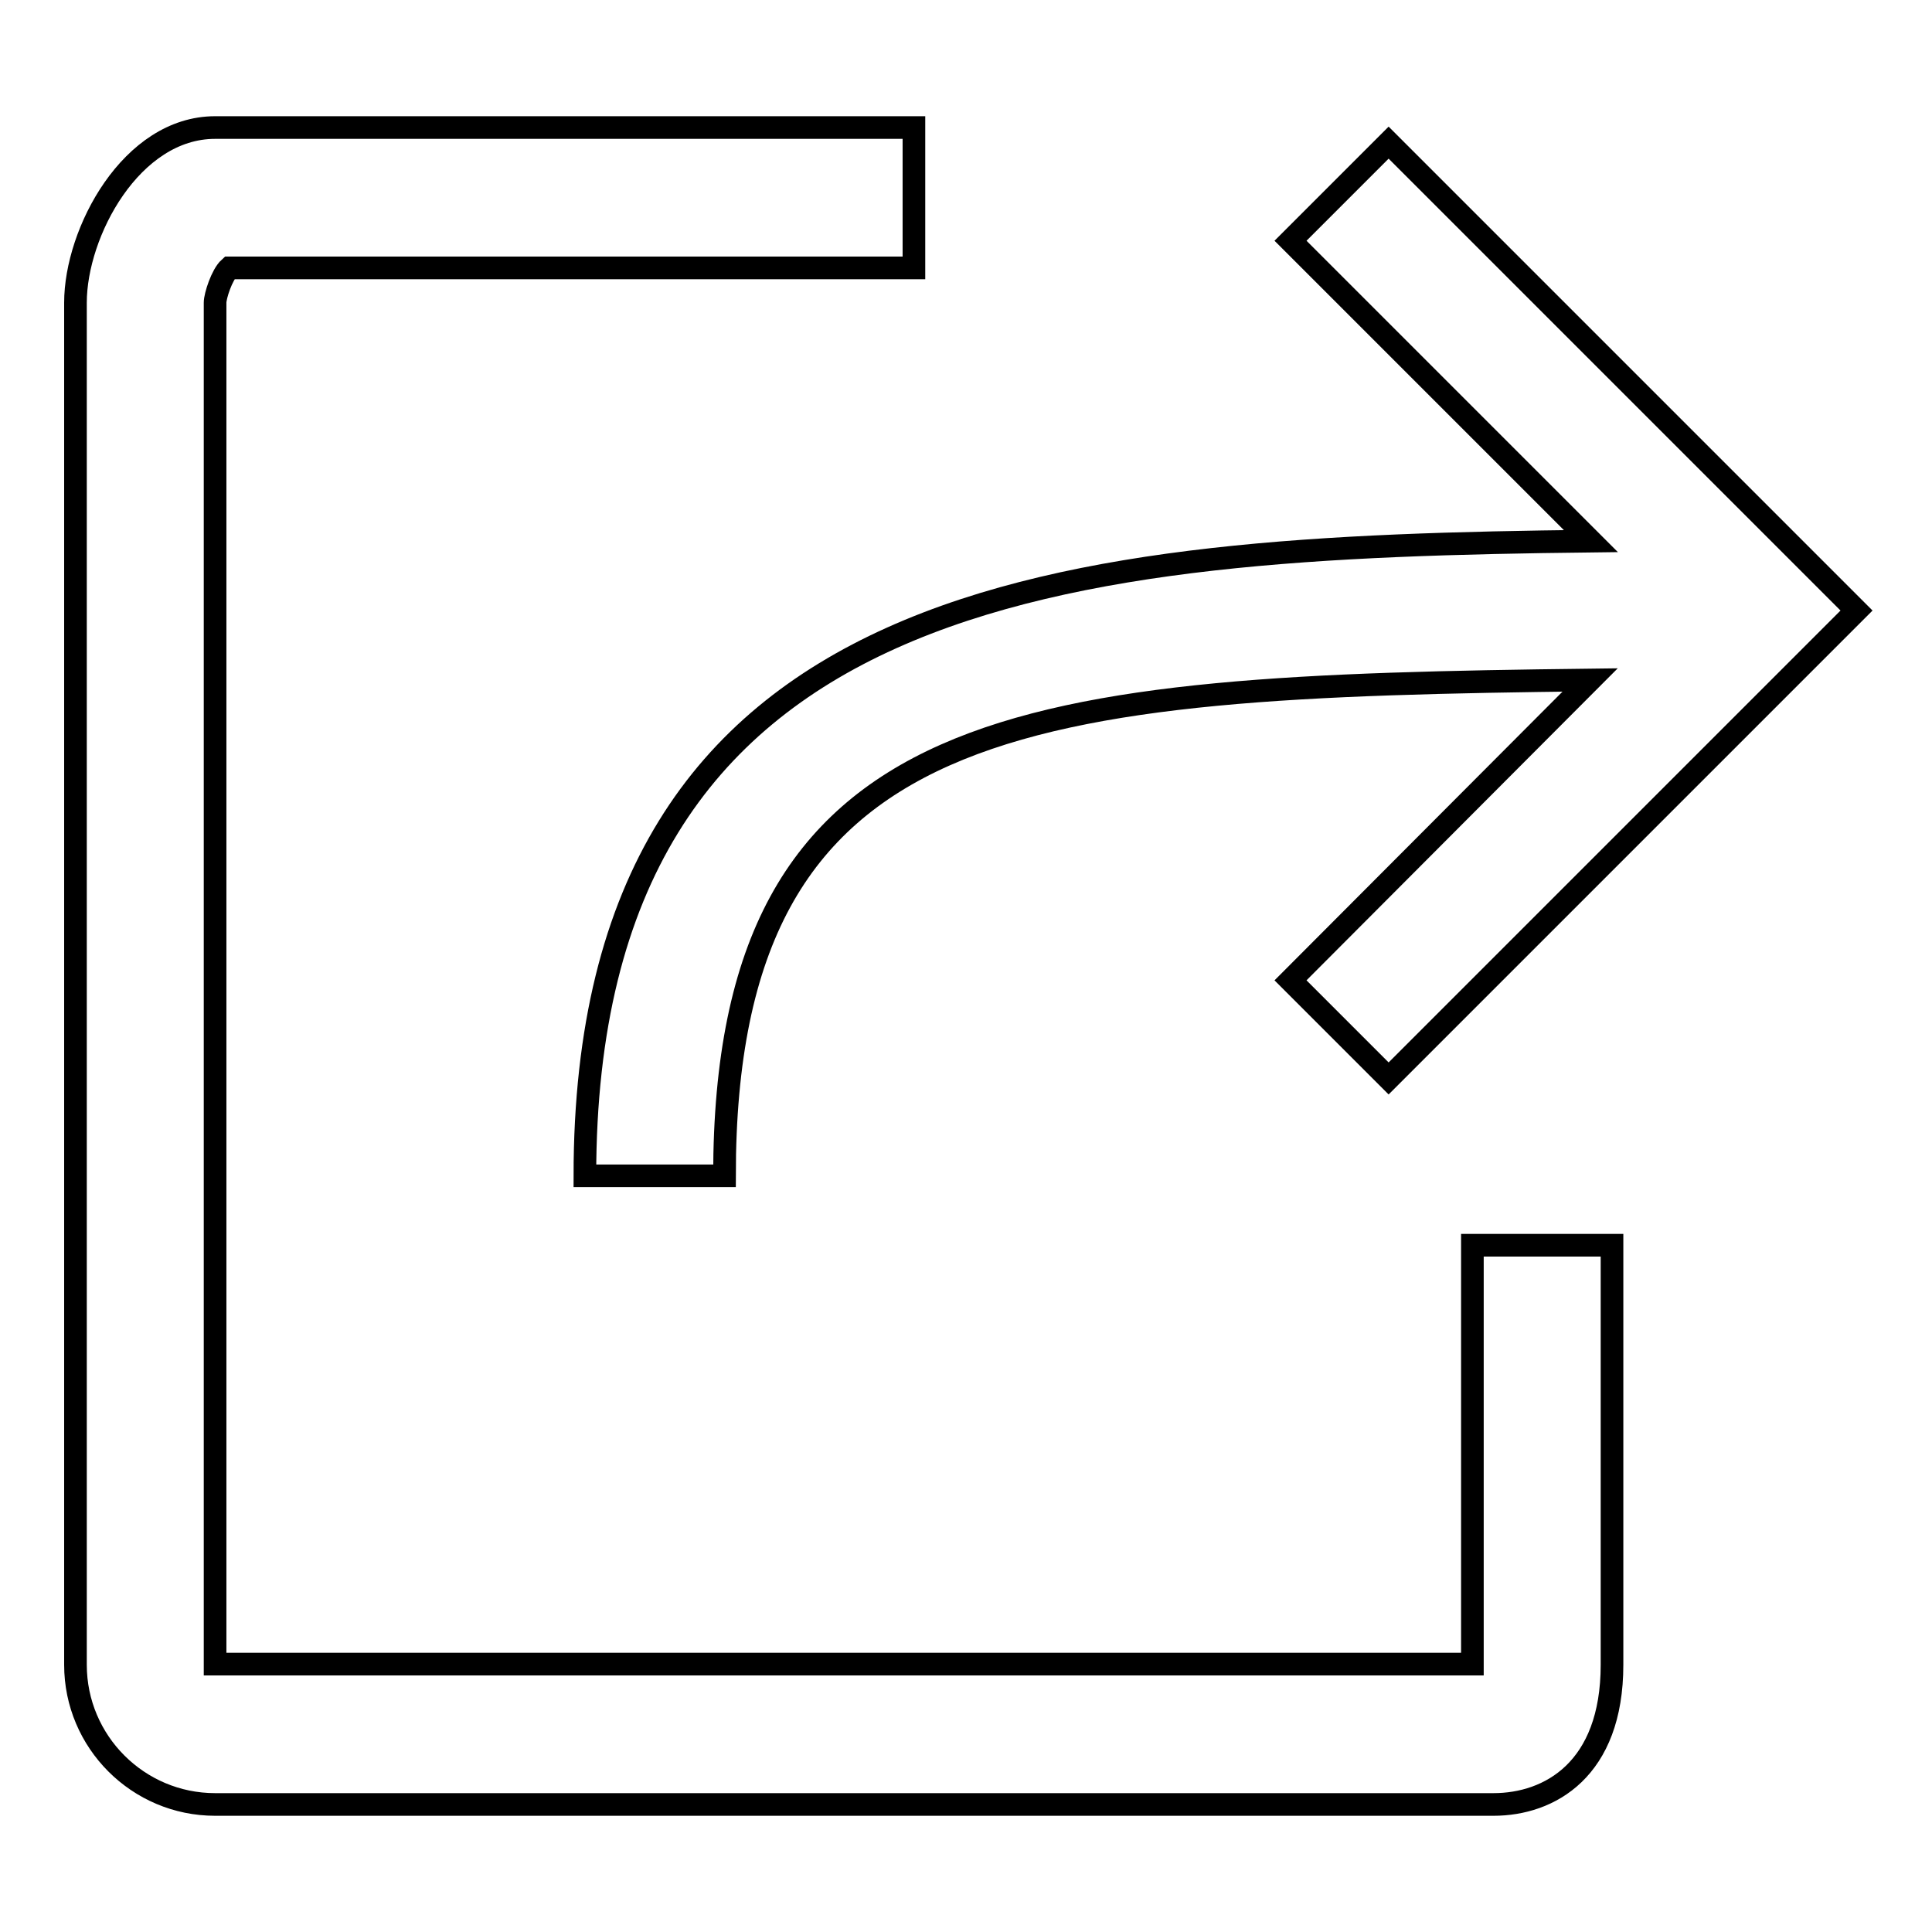 <?xml version="1.0" encoding="utf-8"?>
<!-- Svg Vector Icons : http://www.onlinewebfonts.com/icon -->
<!DOCTYPE svg PUBLIC "-//W3C//DTD SVG 1.1//EN" "http://www.w3.org/Graphics/SVG/1.1/DTD/svg11.dtd">
<svg version="1.1" xmlns="http://www.w3.org/2000/svg" xmlns:xlink="http://www.w3.org/1999/xlink" x="0px" y="0px" viewBox="0 0 256 256" enable-background="new 0 0 256 256" xml:space="preserve">
<g><g><path stroke-width="3" fill-opacity="0" stroke="#000000"  d="M195.1,220.5H28.5V40.1c0-0.9,0.9-3.7,1.9-4.6h90.7V16.9H28.5C17.4,16.9,10,30.8,10,40.1v180.5c0,10.2,8.3,18.5,18.5,18.5h169.4c7.4,0,15.7-4.6,15.7-18.5V165h-18.5V220.5z"/><path stroke-width="3" fill-opacity="0" stroke="#000000"  d="M77.5,155.8h18.5c0-62,39.8-64.8,114.7-65.7L171,129.9l13,13l62-62l-62-62l-13,13l39.8,39.8C141.4,72.5,77.5,77.1,77.5,155.8z"/></g></g>
</svg>